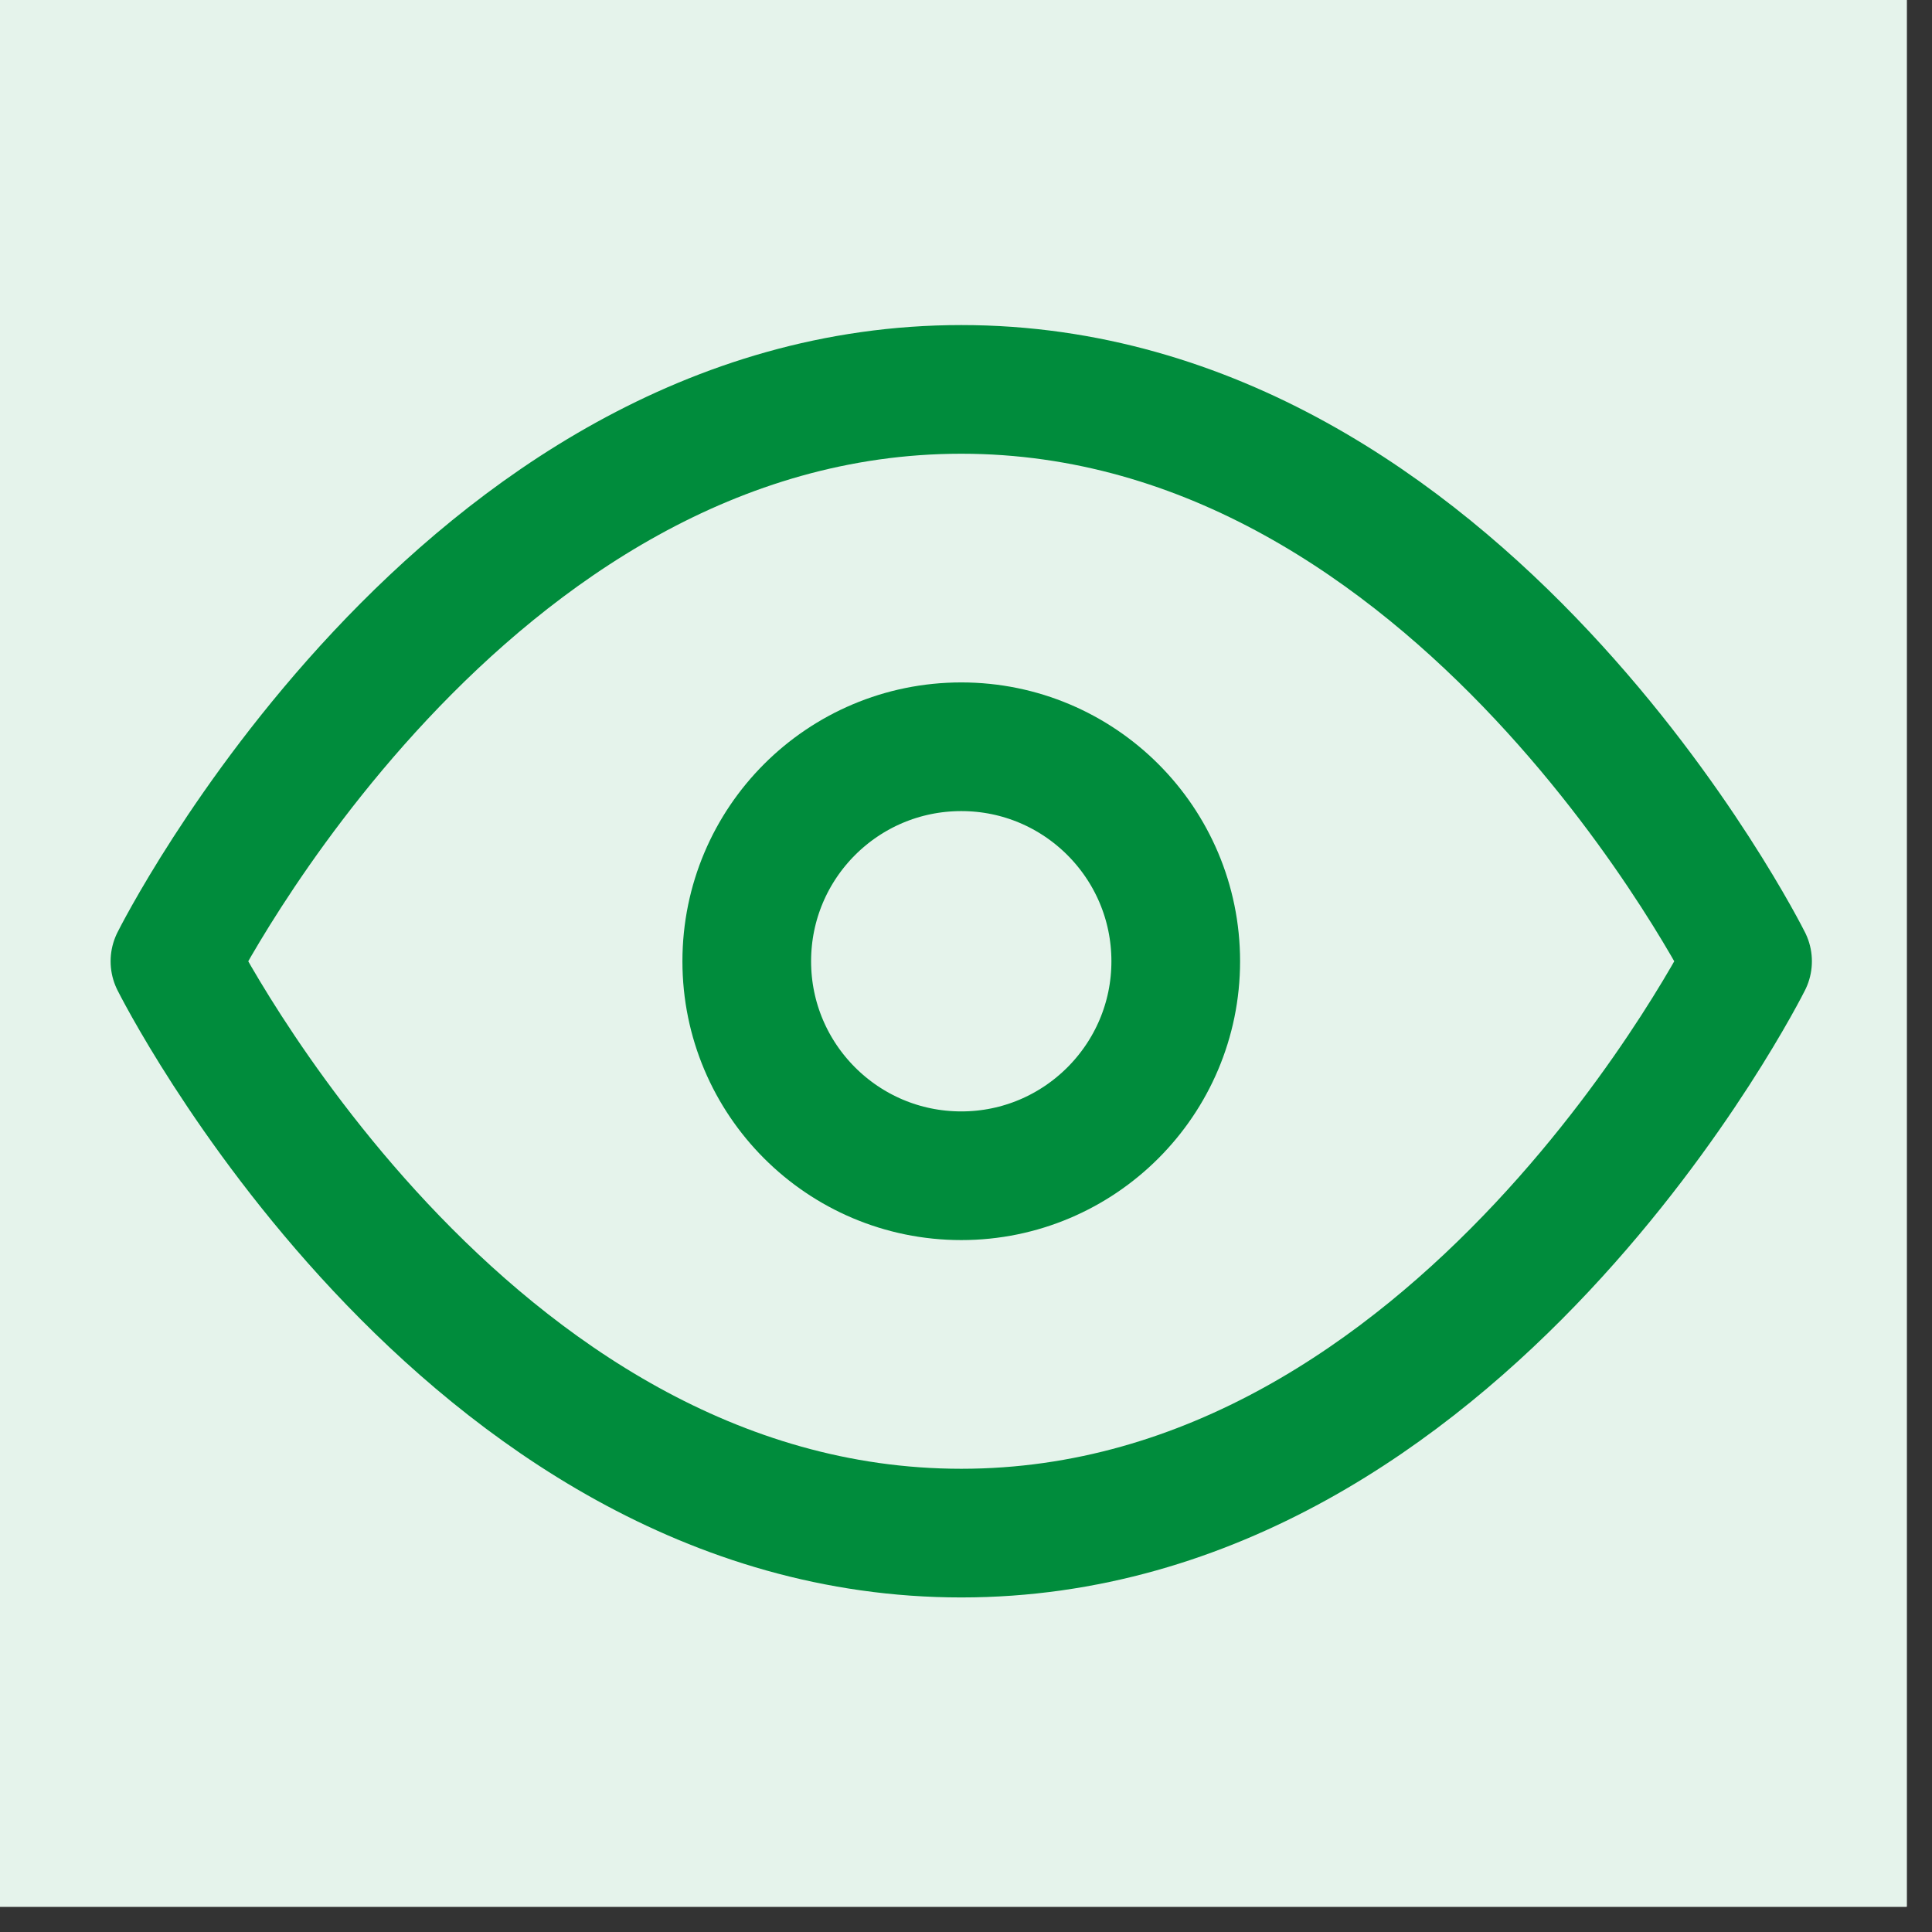 <svg xmlns="http://www.w3.org/2000/svg" xmlns:xlink="http://www.w3.org/1999/xlink" width="50" zoomAndPan="magnify" viewBox="0 0 37.5 37.5" height="50" preserveAspectRatio="xMidYMid meet" version="1.0"><rect x="0" y="0" width="37.5" height="37.5" fill="#333333" stroke="none"/><defs><clipPath id="f18fd7486c"><path d="M 0 0 L 37.008 0 L 37.008 37.008 L 0 37.008 Z M 0 0 " clip-rule="nonzero"/></clipPath></defs><g clip-path="url(#f18fd7486c)"><path fill="#ffffff" d="M 0 0 L 37.008 0 L 37.008 37.008 L 0 37.008 Z M 0 0 " fill-opacity="1" fill-rule="nonzero"/><path fill="#ffffff" d="M 0 0 L 37.008 0 L 37.008 37.008 L 0 37.008 Z M 0 0 " fill-opacity="1" fill-rule="nonzero"/><path fill="#e5f3eb" d="M 18.664 -14.645 C 19.754 -14.645 20.844 -14.59 21.926 -14.48 C 23.012 -14.375 24.09 -14.215 25.16 -14.004 C 26.23 -13.789 27.289 -13.523 28.332 -13.207 C 29.375 -12.891 30.402 -12.523 31.41 -12.109 C 32.418 -11.691 33.402 -11.223 34.363 -10.711 C 35.324 -10.195 36.262 -9.637 37.168 -9.031 C 38.074 -8.422 38.949 -7.773 39.793 -7.082 C 40.637 -6.391 41.441 -5.66 42.215 -4.887 C 42.984 -4.117 43.719 -3.309 44.41 -2.465 C 45.102 -1.621 45.75 -0.746 46.355 0.16 C 46.961 1.066 47.523 2 48.035 2.961 C 48.551 3.926 49.016 4.91 49.434 5.918 C 49.852 6.926 50.219 7.949 50.535 8.996 C 50.852 10.039 51.117 11.094 51.328 12.164 C 51.543 13.234 51.703 14.312 51.809 15.398 C 51.914 16.484 51.969 17.574 51.969 18.664 C 51.969 19.754 51.914 20.844 51.809 21.926 C 51.703 23.012 51.543 24.09 51.328 25.16 C 51.117 26.23 50.852 27.289 50.535 28.332 C 50.219 29.375 49.852 30.402 49.434 31.41 C 49.016 32.418 48.551 33.402 48.035 34.363 C 47.523 35.324 46.961 36.262 46.355 37.168 C 45.75 38.074 45.102 38.949 44.41 39.793 C 43.719 40.637 42.984 41.441 42.215 42.215 C 41.441 42.984 40.637 43.719 39.793 44.41 C 38.949 45.102 38.074 45.75 37.168 46.355 C 36.262 46.961 35.324 47.523 34.363 48.035 C 33.402 48.551 32.418 49.016 31.41 49.434 C 30.402 49.852 29.375 50.219 28.332 50.535 C 27.289 50.852 26.23 51.117 25.16 51.328 C 24.09 51.543 23.012 51.703 21.926 51.809 C 20.844 51.914 19.754 51.969 18.664 51.969 C 17.574 51.969 16.484 51.914 15.398 51.809 C 14.312 51.703 13.234 51.543 12.164 51.328 C 11.094 51.117 10.039 50.852 8.996 50.535 C 7.949 50.219 6.926 49.852 5.918 49.434 C 4.91 49.016 3.926 48.551 2.961 48.035 C 2 47.523 1.066 46.961 0.16 46.355 C -0.746 45.75 -1.621 45.102 -2.465 44.41 C -3.309 43.719 -4.117 42.984 -4.887 42.215 C -5.66 41.441 -6.391 40.637 -7.082 39.793 C -7.773 38.949 -8.422 38.074 -9.031 37.168 C -9.637 36.262 -10.195 35.324 -10.711 34.363 C -11.223 33.402 -11.691 32.418 -12.109 31.41 C -12.523 30.402 -12.891 29.375 -13.207 28.332 C -13.523 27.289 -13.789 26.23 -14.004 25.16 C -14.215 24.09 -14.375 23.012 -14.48 21.926 C -14.59 20.844 -14.645 19.754 -14.645 18.664 C -14.645 17.574 -14.59 16.484 -14.48 15.398 C -14.375 14.312 -14.215 13.234 -14.004 12.164 C -13.789 11.094 -13.523 10.039 -13.207 8.996 C -12.891 7.949 -12.523 6.926 -12.109 5.918 C -11.691 4.91 -11.223 3.926 -10.711 2.961 C -10.195 2 -9.637 1.066 -9.031 0.16 C -8.422 -0.746 -7.773 -1.621 -7.082 -2.465 C -6.391 -3.309 -5.66 -4.117 -4.887 -4.887 C -4.117 -5.66 -3.309 -6.391 -2.465 -7.082 C -1.621 -7.773 -0.746 -8.422 0.16 -9.031 C 1.066 -9.637 2 -10.195 2.961 -10.711 C 3.926 -11.223 4.91 -11.691 5.918 -12.109 C 6.926 -12.523 7.949 -12.891 8.996 -13.207 C 10.039 -13.523 11.094 -13.789 12.164 -14.004 C 13.234 -14.215 14.312 -14.375 15.398 -14.48 C 16.484 -14.59 17.574 -14.645 18.664 -14.645 Z M 18.664 -14.645 " fill-opacity="1" fill-rule="nonzero"/></g><path stroke-linecap="round" transform="matrix(1.665, 0, 0, 1.665, -14.643, -14.643)" fill="none" stroke-linejoin="round" d="M 10.834 20.001 C 10.834 20.001 14.167 13.334 20.001 13.334 C 25.834 13.334 29.167 20.001 29.167 20.001 C 29.167 20.001 25.834 26.667 20.001 26.667 C 14.167 26.667 10.834 20.001 10.834 20.001 Z M 10.834 20.001 " stroke="#008c3c" stroke-width="1.5" stroke-opacity="1" stroke-miterlimit="4"/><path stroke-linecap="round" transform="matrix(1.665, 0, 0, 1.665, -14.643, -14.643)" fill="none" stroke-linejoin="round" d="M 20.001 22.501 C 21.38 22.501 22.501 21.38 22.501 20.001 C 22.501 18.619 21.38 17.5 20.001 17.5 C 18.619 17.5 17.5 18.619 17.5 20.001 C 17.5 21.38 18.619 22.501 20.001 22.501 Z M 20.001 22.501 " stroke="#008c3c" stroke-width="1.5" stroke-opacity="1" stroke-miterlimit="4"/></svg>